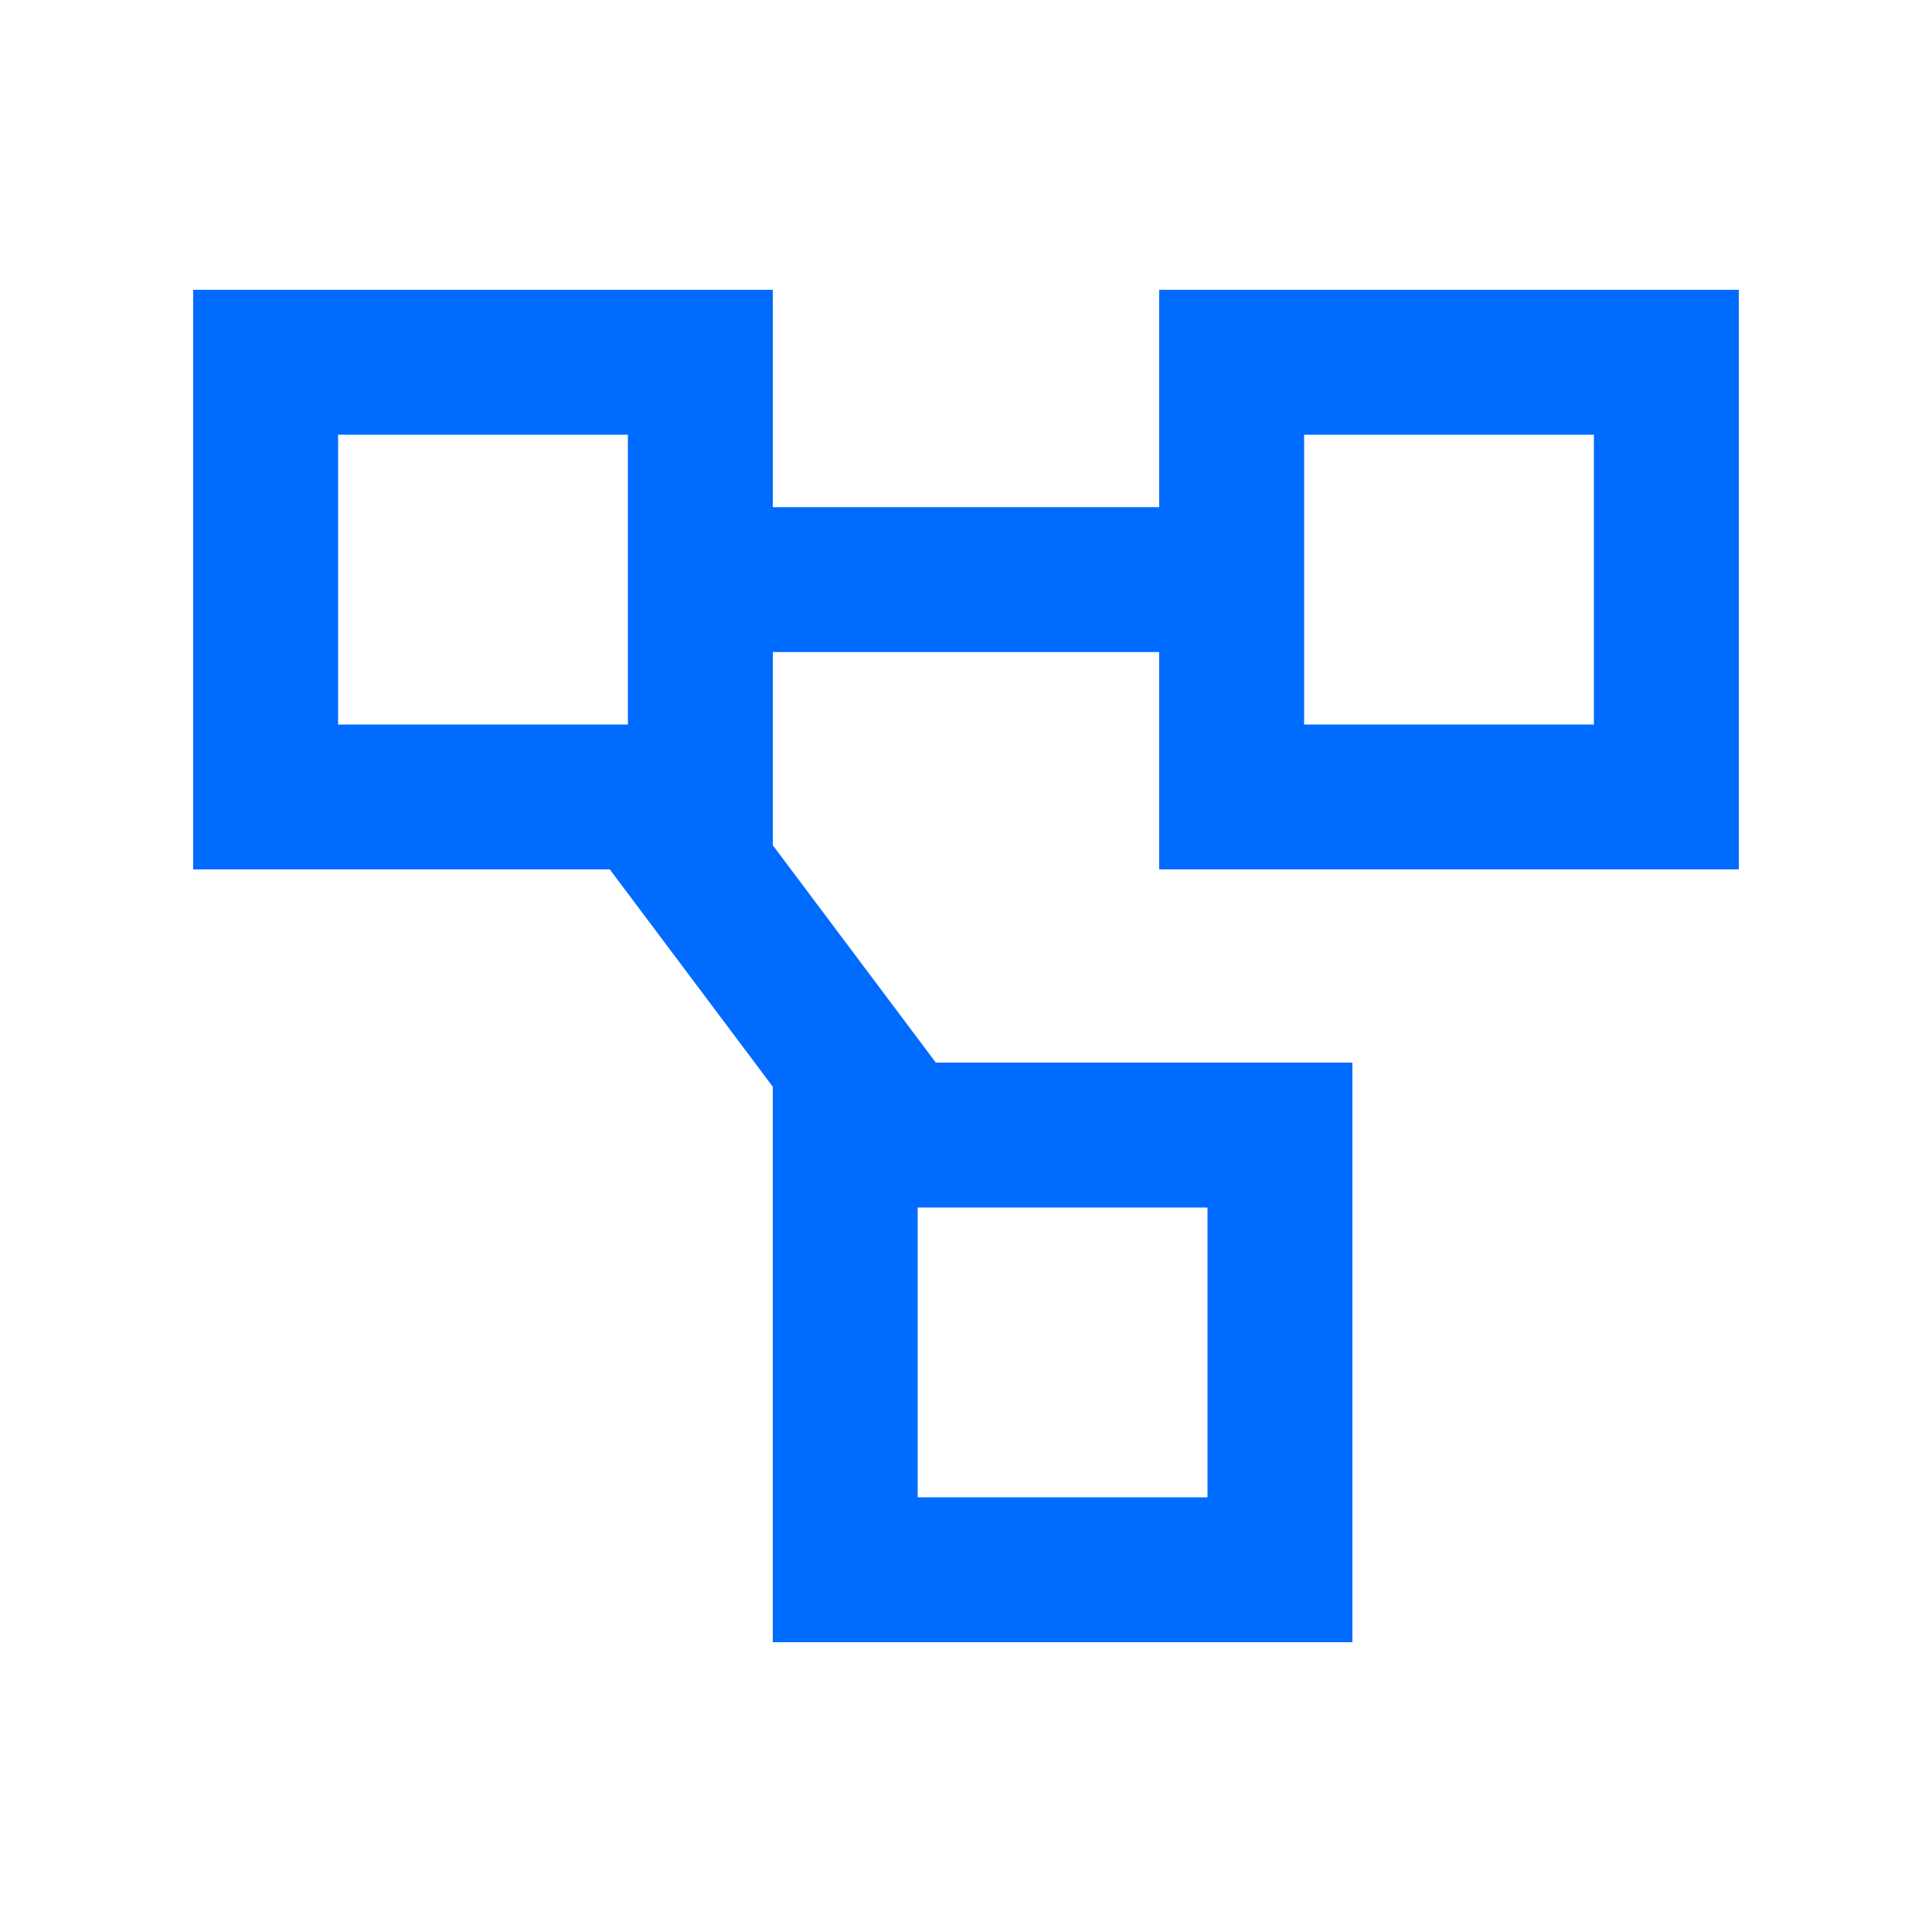 <?xml version="1.0" encoding="UTF-8"?>
<svg xmlns="http://www.w3.org/2000/svg" viewBox="0 0 640 640" width="530" height="530">
  <path fill="#006bff" d="M112 144L112 240L208 240L208 144L112 144zM64 96L256 96L256 168L384 168L384 96L576 96L576 288L384 288L384 216L256 216L256 280L310 352L448 352L448 544L256 544L256 360L202 288L64 288L64 96zM304 400L304 496L400 496L400 400L304 400zM528 144L432 144L432 240L528 240L528 144z"/>
</svg>
